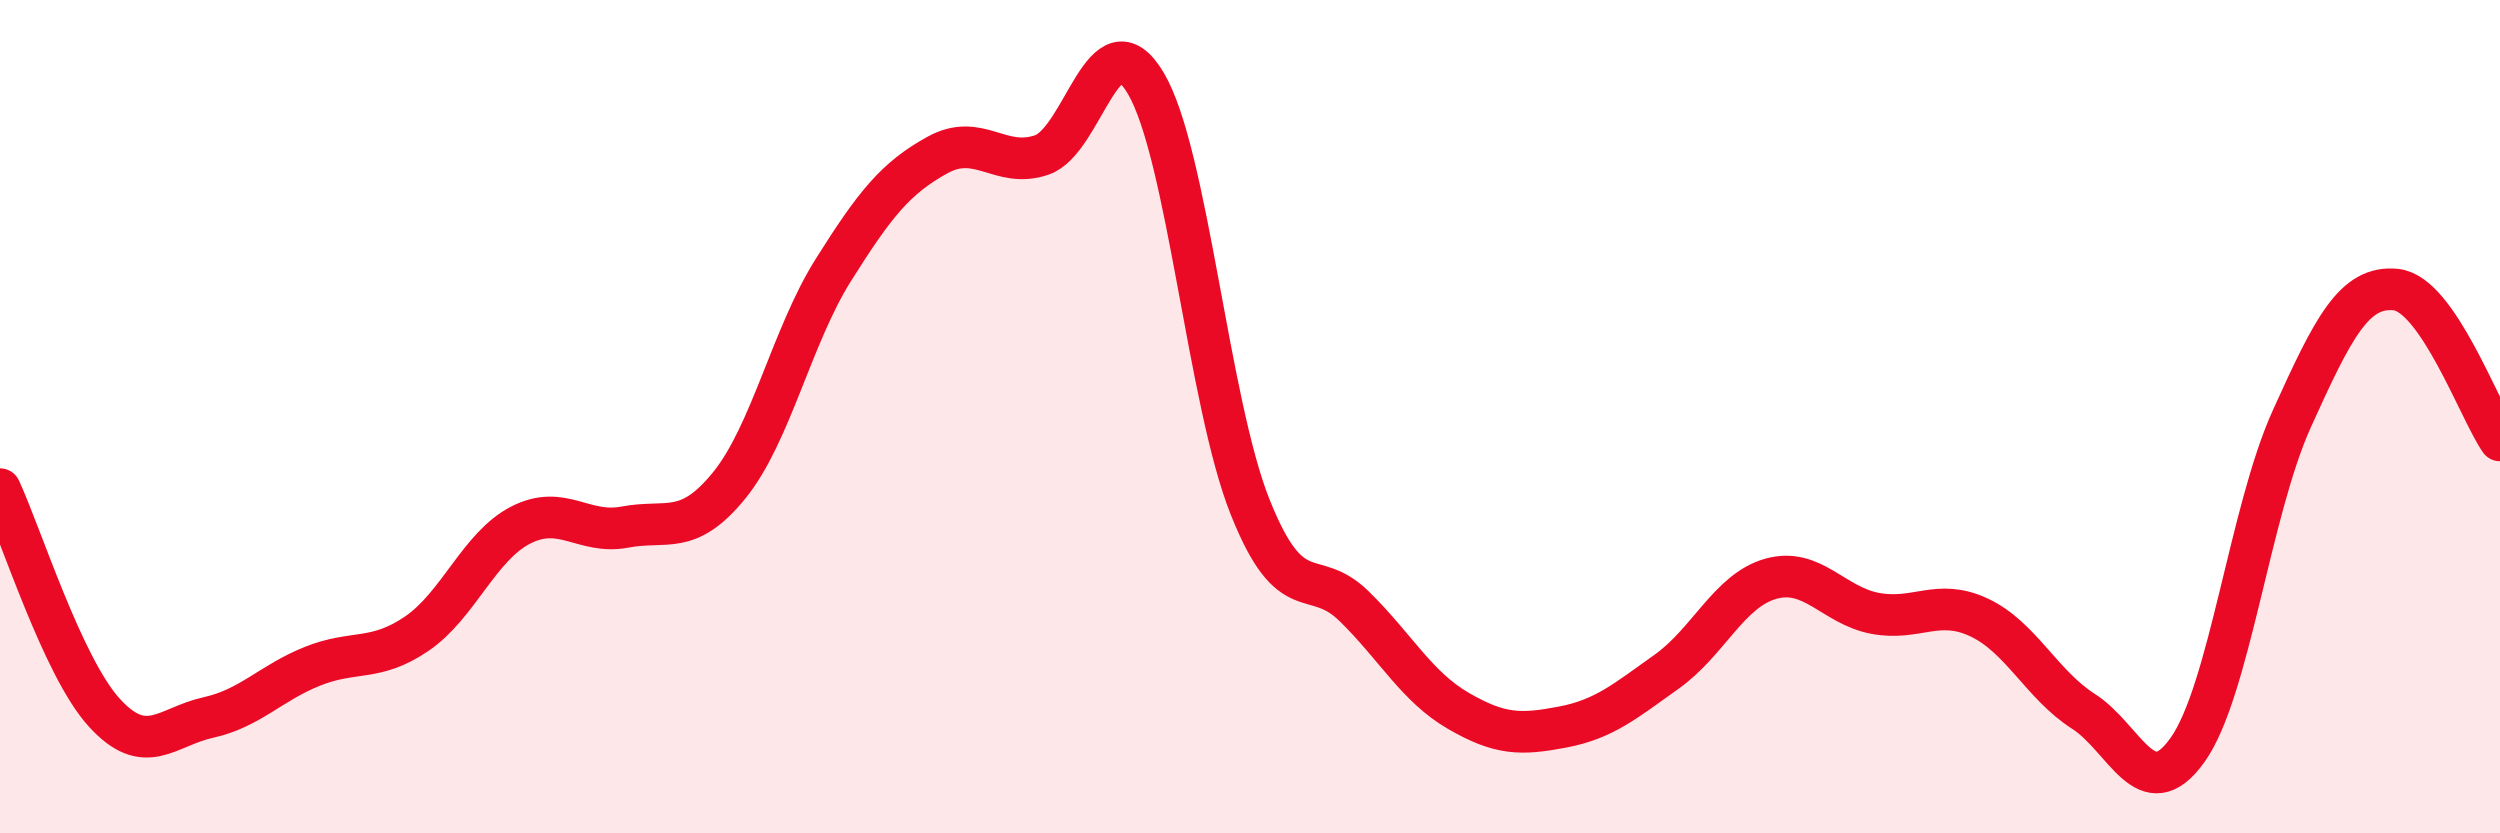 
    <svg width="60" height="20" viewBox="0 0 60 20" xmlns="http://www.w3.org/2000/svg">
      <path
        d="M 0,11.74 C 0.5,12.81 1.5,16 2.5,17.1 C 3.5,18.2 4,17.44 5,17.22 C 6,17 6.5,16.39 7.5,15.99 C 8.5,15.59 9,15.89 10,15.21 C 11,14.53 11.5,13.11 12.5,12.6 C 13.5,12.09 14,12.84 15,12.65 C 16,12.46 16.5,12.88 17.5,11.65 C 18.5,10.42 19,8.07 20,6.48 C 21,4.89 21.5,4.27 22.5,3.72 C 23.5,3.17 24,4.06 25,3.72 C 26,3.38 26.5,0.31 27.5,2 C 28.5,3.69 29,9.65 30,12.16 C 31,14.67 31.5,13.57 32.5,14.55 C 33.5,15.53 34,16.48 35,17.06 C 36,17.64 36.5,17.64 37.5,17.45 C 38.5,17.26 39,16.83 40,16.12 C 41,15.41 41.5,14.17 42.5,13.89 C 43.5,13.61 44,14.53 45,14.72 C 46,14.91 46.5,14.35 47.5,14.82 C 48.5,15.29 49,16.43 50,17.07 C 51,17.71 51.5,19.4 52.5,18 C 53.5,16.6 54,12.27 55,10.06 C 56,7.85 56.5,6.85 57.5,6.95 C 58.5,7.05 59.5,9.85 60,10.57L60 20L0 20Z"
        fill="#EB0A25"
        opacity="0.1"
        stroke-linecap="round"
        stroke-linejoin="round"
      />
      <path
        d="M 0,11.74 C 0.5,12.81 1.5,16 2.5,17.1 C 3.5,18.2 4,17.44 5,17.22 C 6,17 6.5,16.39 7.5,15.99 C 8.5,15.59 9,15.89 10,15.21 C 11,14.53 11.5,13.11 12.5,12.6 C 13.5,12.09 14,12.84 15,12.65 C 16,12.46 16.5,12.88 17.5,11.65 C 18.5,10.42 19,8.07 20,6.48 C 21,4.89 21.5,4.27 22.5,3.72 C 23.5,3.17 24,4.06 25,3.72 C 26,3.38 26.5,0.31 27.5,2 C 28.5,3.69 29,9.65 30,12.16 C 31,14.67 31.5,13.57 32.5,14.55 C 33.5,15.53 34,16.48 35,17.06 C 36,17.64 36.5,17.64 37.5,17.45 C 38.5,17.26 39,16.83 40,16.12 C 41,15.41 41.5,14.17 42.5,13.89 C 43.5,13.61 44,14.53 45,14.72 C 46,14.91 46.5,14.35 47.5,14.82 C 48.5,15.29 49,16.43 50,17.07 C 51,17.71 51.5,19.4 52.5,18 C 53.5,16.6 54,12.27 55,10.06 C 56,7.85 56.5,6.85 57.5,6.95 C 58.5,7.05 59.5,9.85 60,10.57"
        stroke="#EB0A25"
        stroke-width="1"
        fill="none"
        stroke-linecap="round"
        stroke-linejoin="round"
      />
    </svg>
  